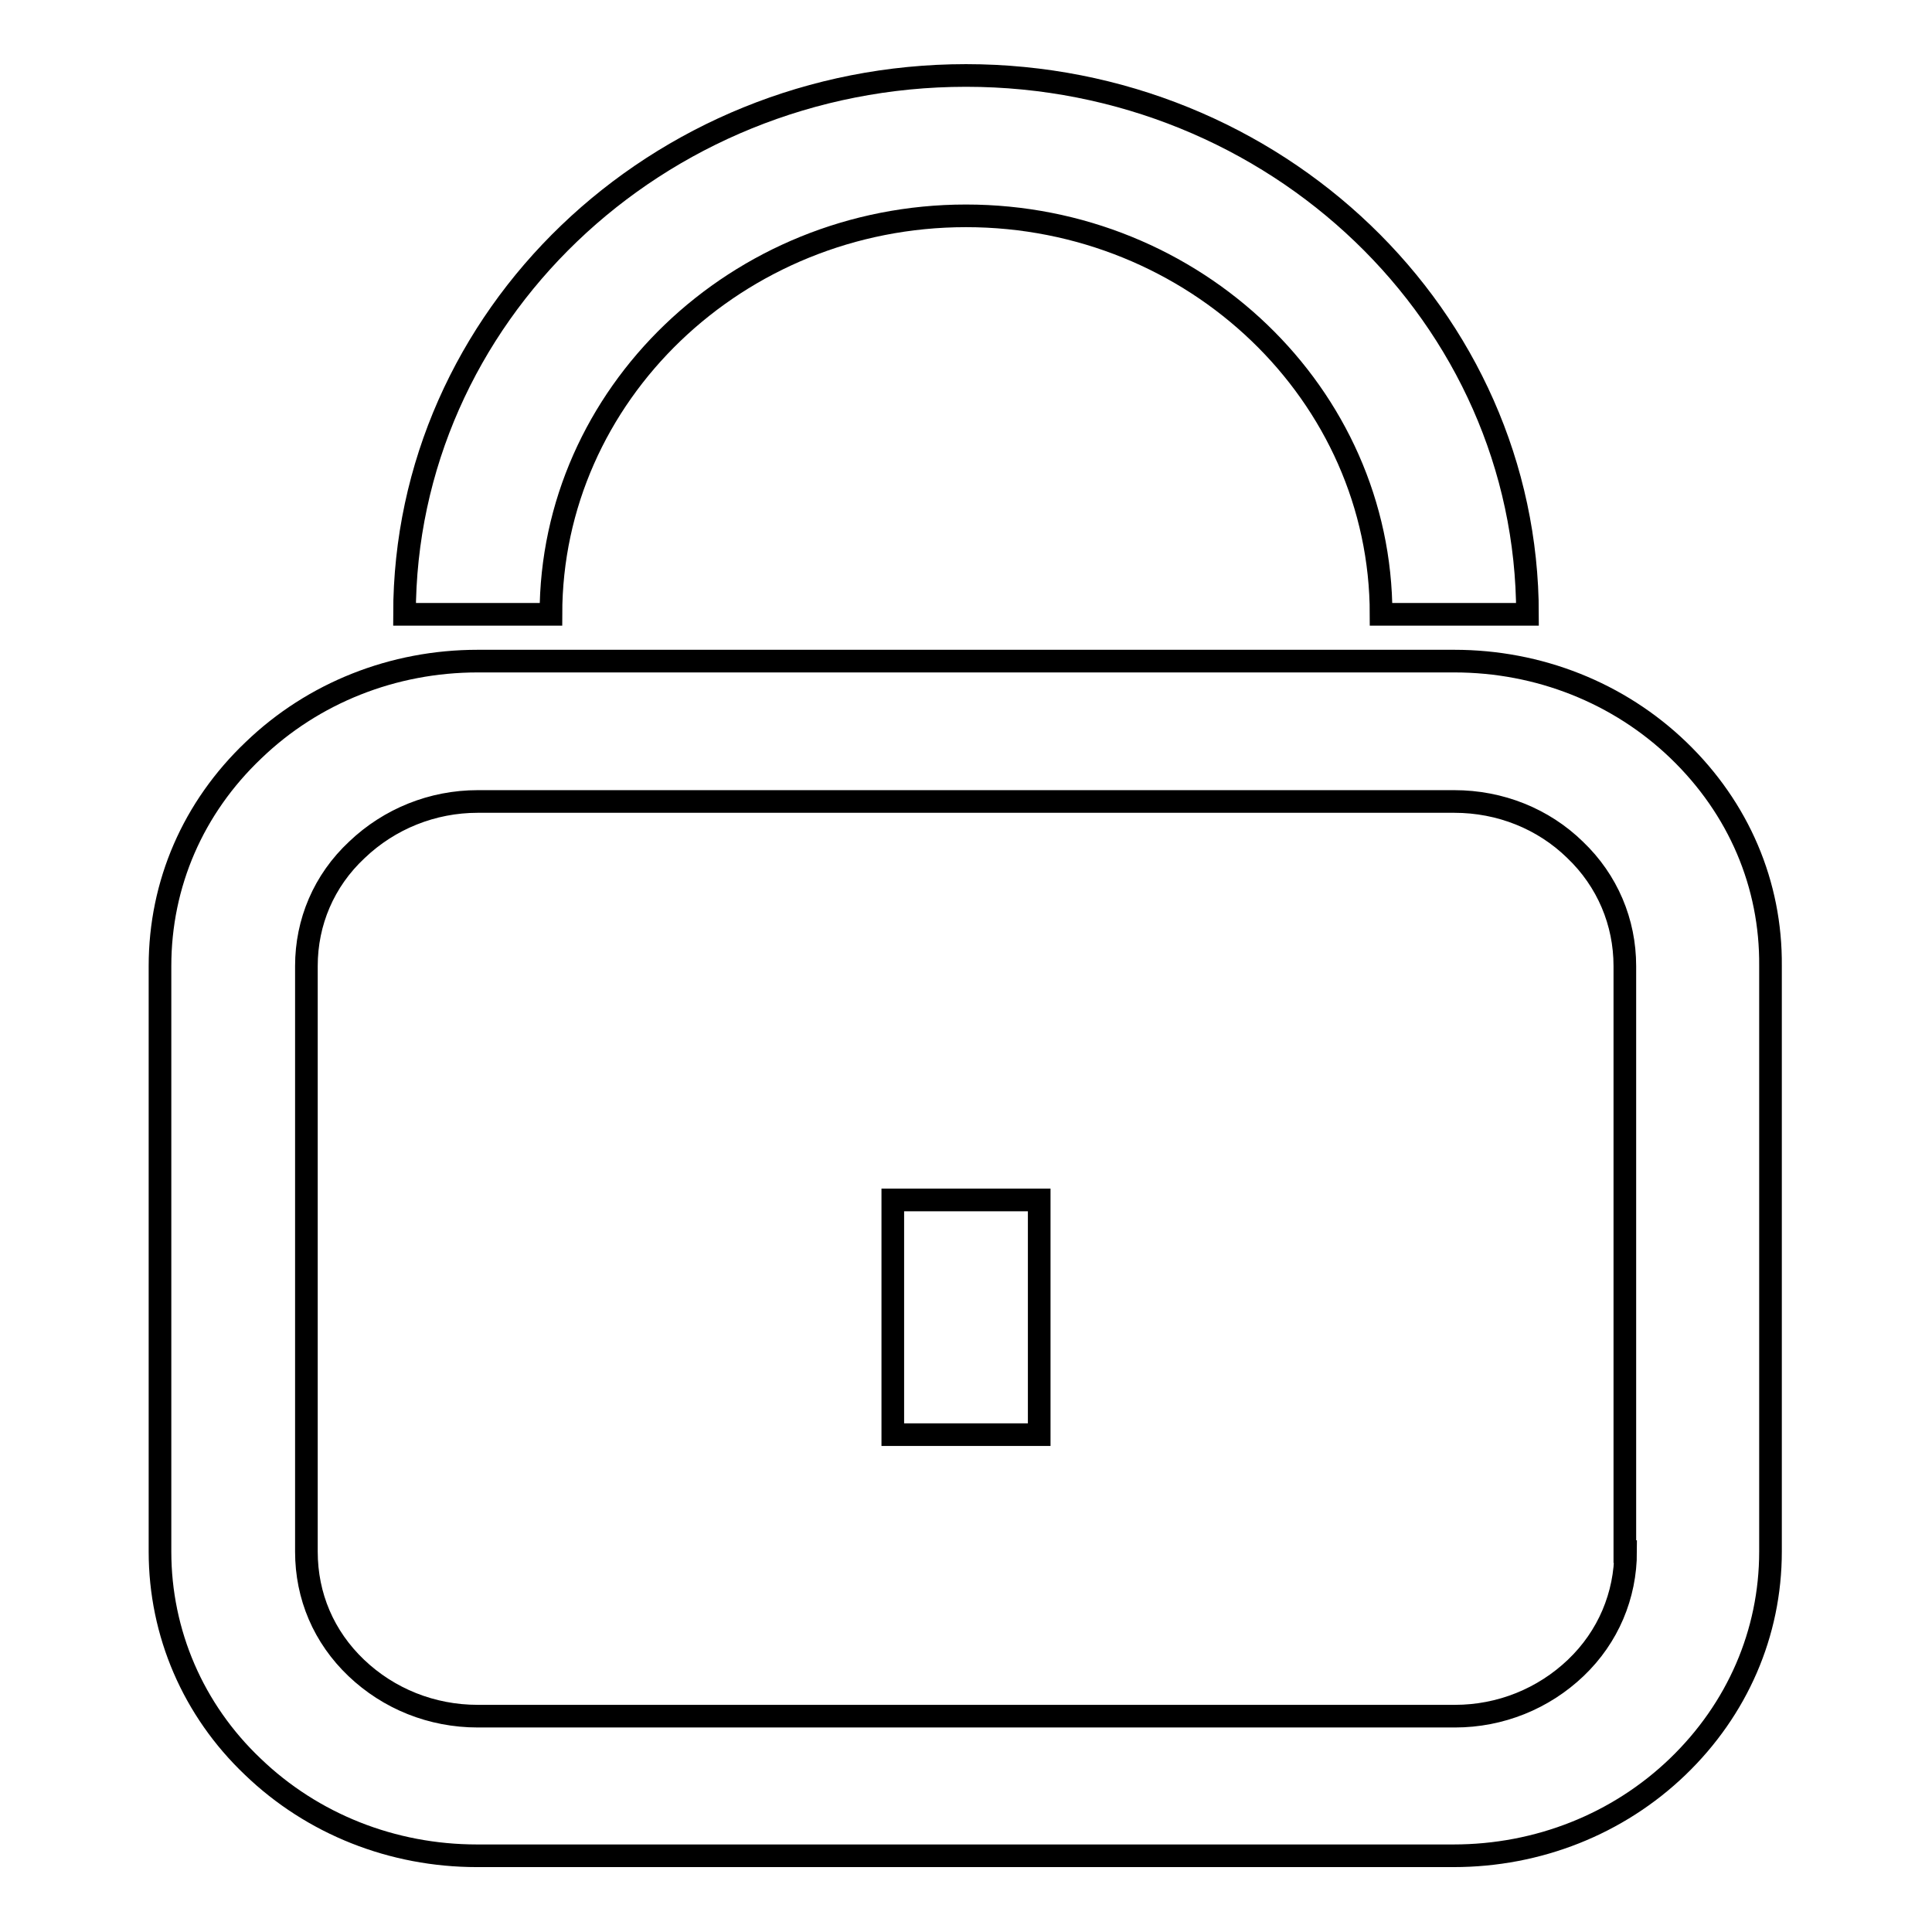 <?xml version="1.0" encoding="utf-8"?>
<!-- Svg Vector Icons : http://www.onlinewebfonts.com/icon -->
<!DOCTYPE svg PUBLIC "-//W3C//DTD SVG 1.1//EN" "http://www.w3.org/Graphics/SVG/1.1/DTD/svg11.dtd">
<svg version="1.1" xmlns="http://www.w3.org/2000/svg" xmlns:xlink="http://www.w3.org/1999/xlink" x="0px" y="0px" viewBox="0 0 256 256" enable-background="new 0 0 256 256" xml:space="preserve">
<g> <path stroke-width="3" fill-opacity="0" stroke="#000000"  d="M222.4,99.4c-7.9-7.6-18.5-11.8-29.7-11.8H63.3c-11.2,0-21.8,4.2-29.7,11.8c-8,7.6-12.4,17.7-12.4,28.6 v77.6c0,10.8,4.4,21,12.3,28.5c7.9,7.6,18.5,11.8,29.7,11.8h129.4c11.2,0,21.8-4.2,29.7-11.8c7.9-7.6,12.3-17.7,12.3-28.5V128 C234.7,117.2,230.4,107.1,222.4,99.4z M215.4,205.6c0,5.8-2.3,11.3-6.6,15.4c-4.3,4.1-10,6.4-16,6.4H63.3c-6.1,0-11.8-2.3-16.1-6.4 c-4.3-4.1-6.6-9.5-6.6-15.4V128c0-5.8,2.3-11.3,6.7-15.4c4.3-4.1,10-6.4,16-6.4h129.4c6.1,0,11.8,2.3,16,6.4 c4.3,4.1,6.6,9.6,6.6,15.4V205.6L215.4,205.6z M128,28.6c30.3,0,55,23.7,55,52.8h19.4C202.4,42,169,10,128,10 c-41,0-74.4,32-74.4,71.4H73C73,52.3,97.7,28.6,128,28.6z M118.3,190.1h19.4V159h-19.4V190.1z"/></g>
</svg>